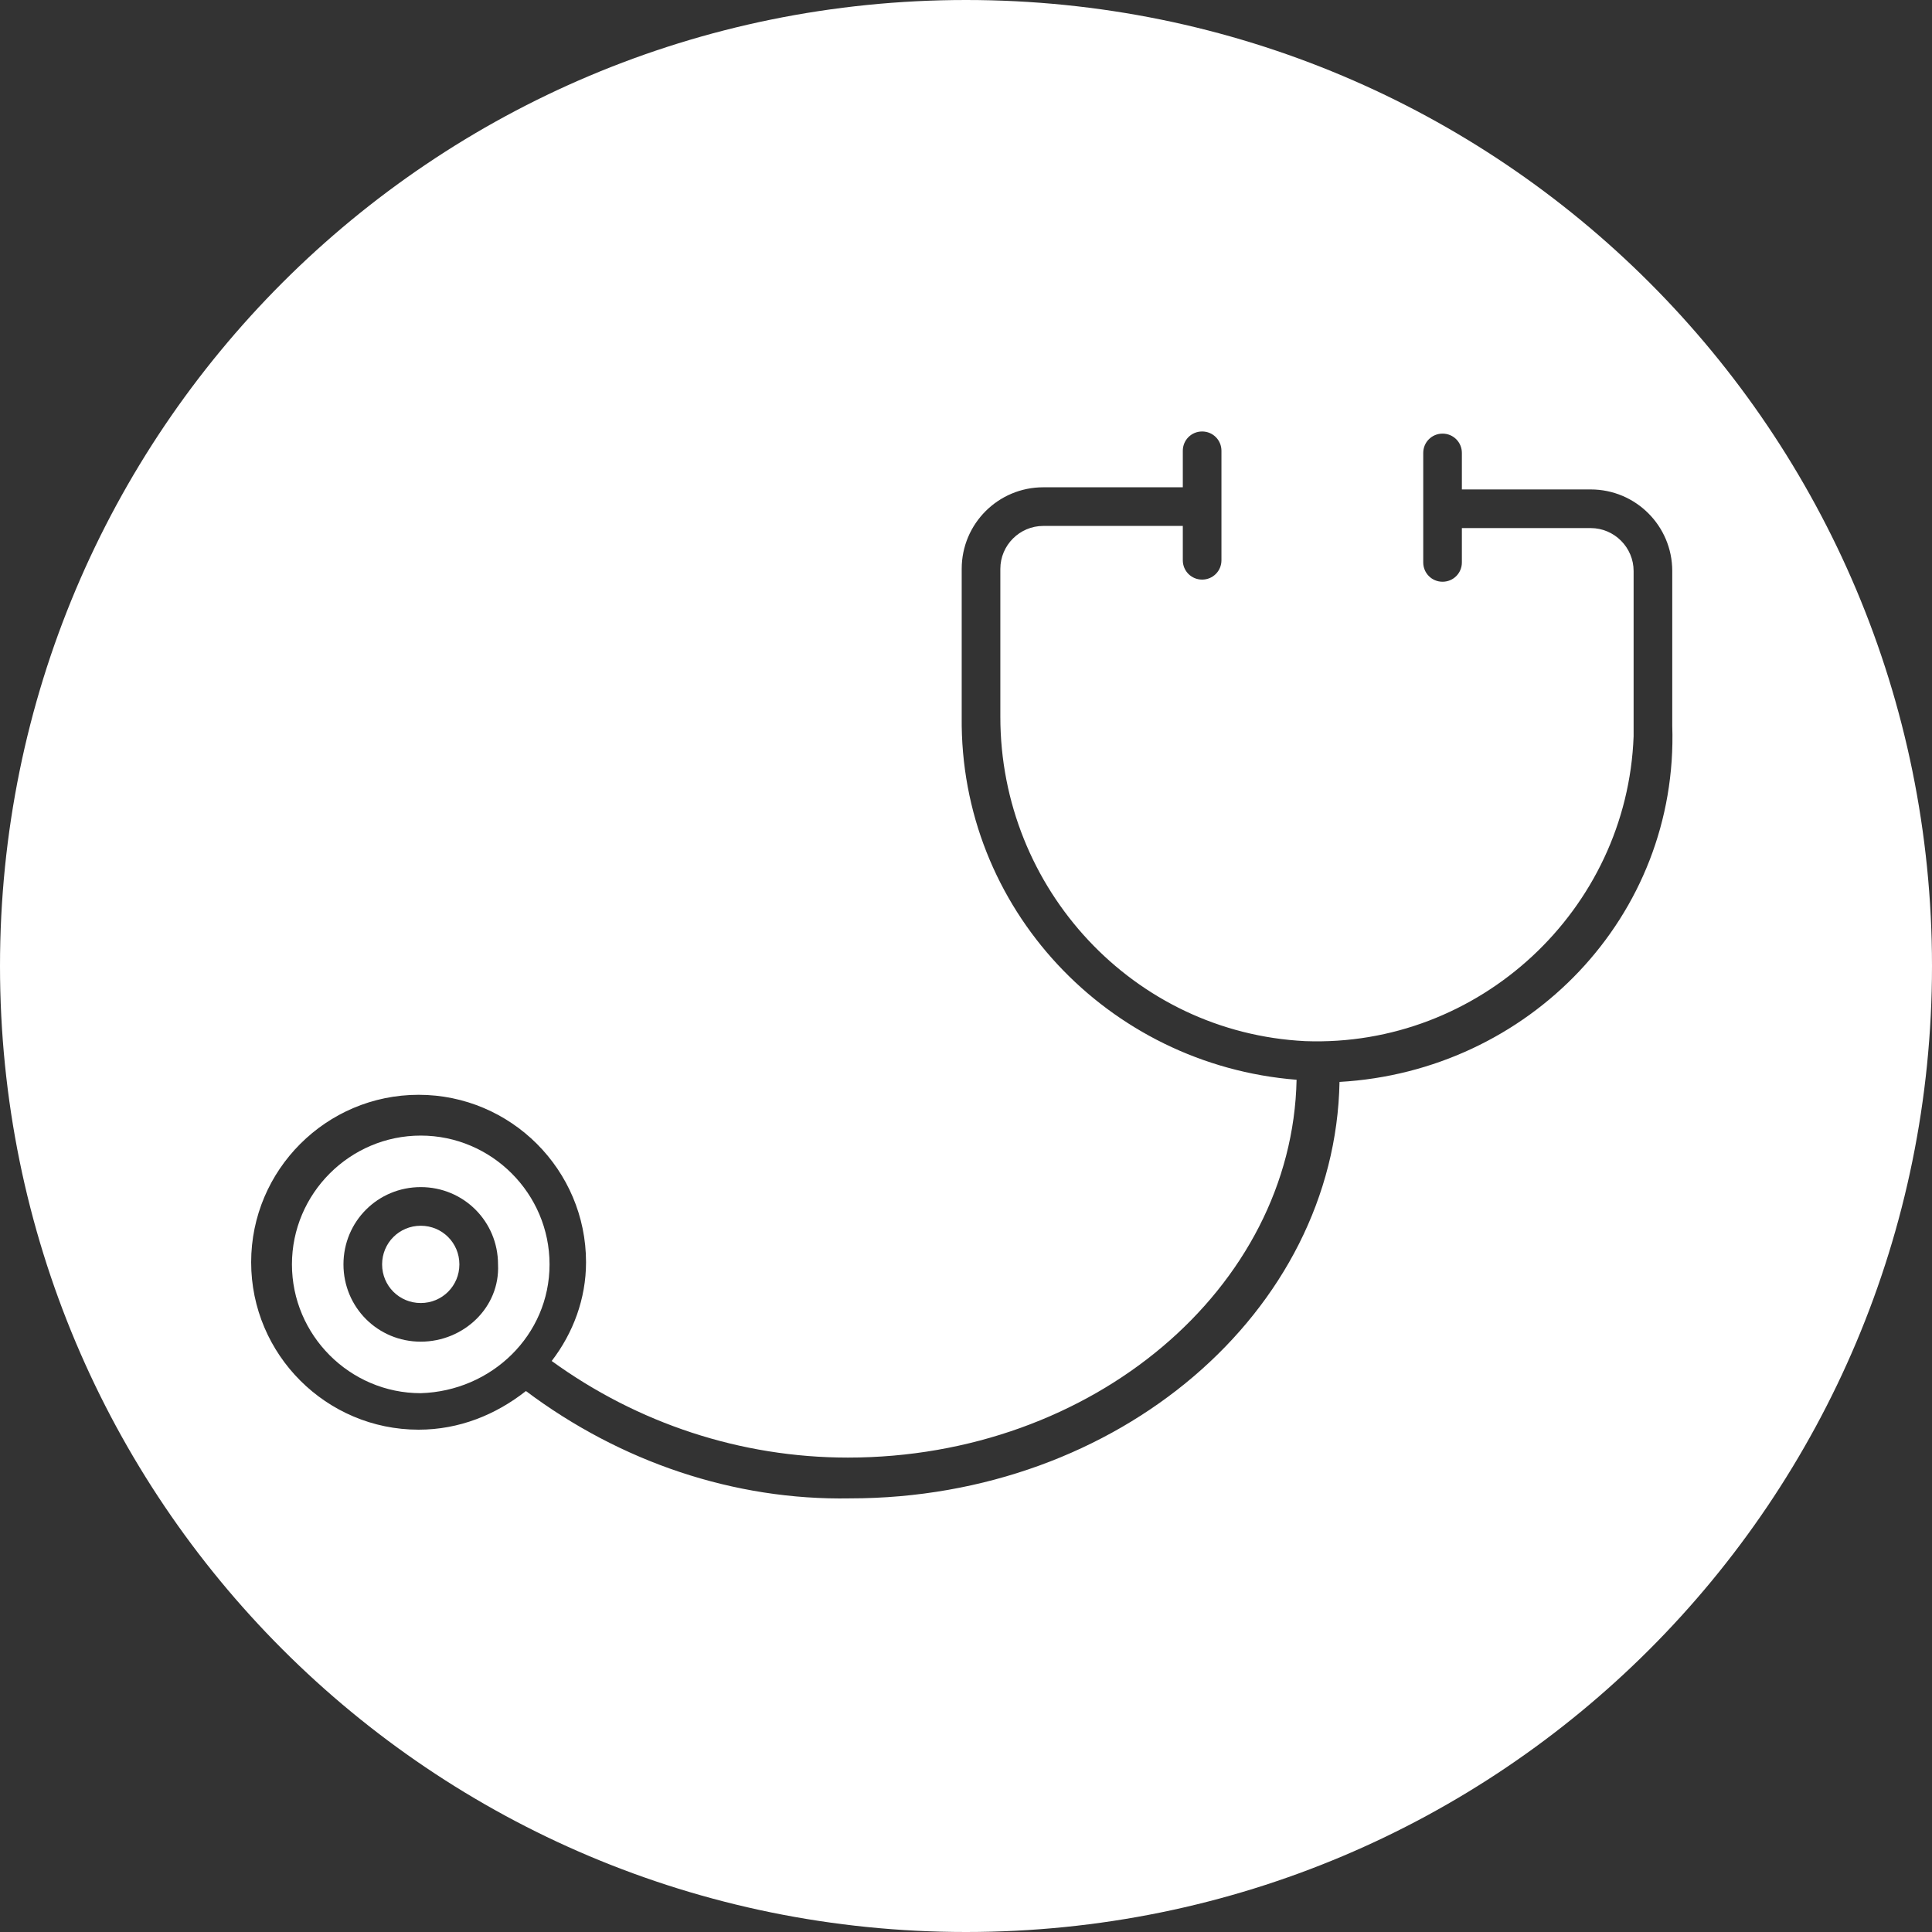 <?xml version="1.0" encoding="utf-8"?>
<!-- Generator: Adobe Illustrator 27.1.1, SVG Export Plug-In . SVG Version: 6.00 Build 0)  -->
<svg version="1.1" id="レイヤー_1" xmlns="http://www.w3.org/2000/svg" xmlns:xlink="http://www.w3.org/1999/xlink" x="0px"
	 y="0px" viewBox="0 0 90 90" style="enable-background:new 0 0 90 90;" xml:space="preserve">
<rect x="0" y="0" width="90" height="90" fill="#333333" stroke="none"/>
<style type="text/css">
	.st0{fill:#FFFFFF;}
</style>
<g>
	<path class="st0" d="M25.6,58.9C25.6,58.9,25.6,58.9,25.6,58.9c0-3.3-2.7-6-6-6c-3.3,0-6,2.7-6,6c0,3.3,2.7,6,6,6
		C22.9,64.8,25.6,62.2,25.6,58.9z M19.6,62.5c-2,0-3.6-1.6-3.6-3.6s1.6-3.6,3.6-3.6c2,0,3.6,1.6,3.6,3.6
		C23.3,60.9,21.6,62.5,19.6,62.5z"/>
	<path class="st0" d="M19.6,57.1c-1,0-1.8,0.8-1.8,1.8c0,1,0.8,1.8,1.8,1.8c1,0,1.8-0.8,1.8-1.8C21.4,57.9,20.6,57.1,19.6,57.1z"/>
	<path class="st0" d="M45,0C20.1,0,0,20.1,0,45c0,24.9,20.1,45,45,45c24.9,0,45-20.1,45-45C90,20.1,69.9,0,45,0z M62.4,50.4
		c-0.2,10.7-10.3,19.4-22.8,19.4l0,0c-5.4,0.1-10.7-1.7-15.1-5c-1.4,1.1-3.1,1.8-5,1.8c-4.3,0-7.8-3.5-7.8-7.8
		c0-4.3,3.5-7.8,7.8-7.8c4.3,0,7.8,3.5,7.8,7.8c0,1.7-0.6,3.3-1.6,4.6c4,2.9,8.8,4.5,13.8,4.5c11.4,0,20.7-7.9,20.9-17.6
		c-8.8-0.7-15.7-8-15.6-16.9v-6.9c0-2.1,1.7-3.8,3.8-3.8h6.5v-1.7c0-0.5,0.4-0.9,0.9-0.9c0.5,0,0.9,0.4,0.9,0.9c0,0,0,0,0,0v5.1
		c0,0.5-0.4,0.9-0.9,0.9l0,0c-0.5,0-0.9-0.4-0.9-0.9c0,0,0,0,0,0v-1.6h-6.5c-1.1,0-2,0.9-2,2v6.9c0,8,6.2,14.7,14.2,15.1
		c8.1,0.3,15-6.1,15.3-14.2c0-0.2,0-0.4,0-0.5v-7.2c0-1.1-0.9-2-2-2h-6v1.6c0,0.5-0.4,0.9-0.9,0.9v0c-0.5,0-0.9-0.4-0.9-0.9v-5.1
		c0-0.5,0.4-0.9,0.9-0.9c0.5,0,0.9,0.4,0.9,0.9c0,0,0,0,0,0v1.7h6c2.1,0,3.8,1.7,3.8,3.8v7.2C78.2,42.7,71.2,49.9,62.4,50.4z"/>
</g>
</svg>
